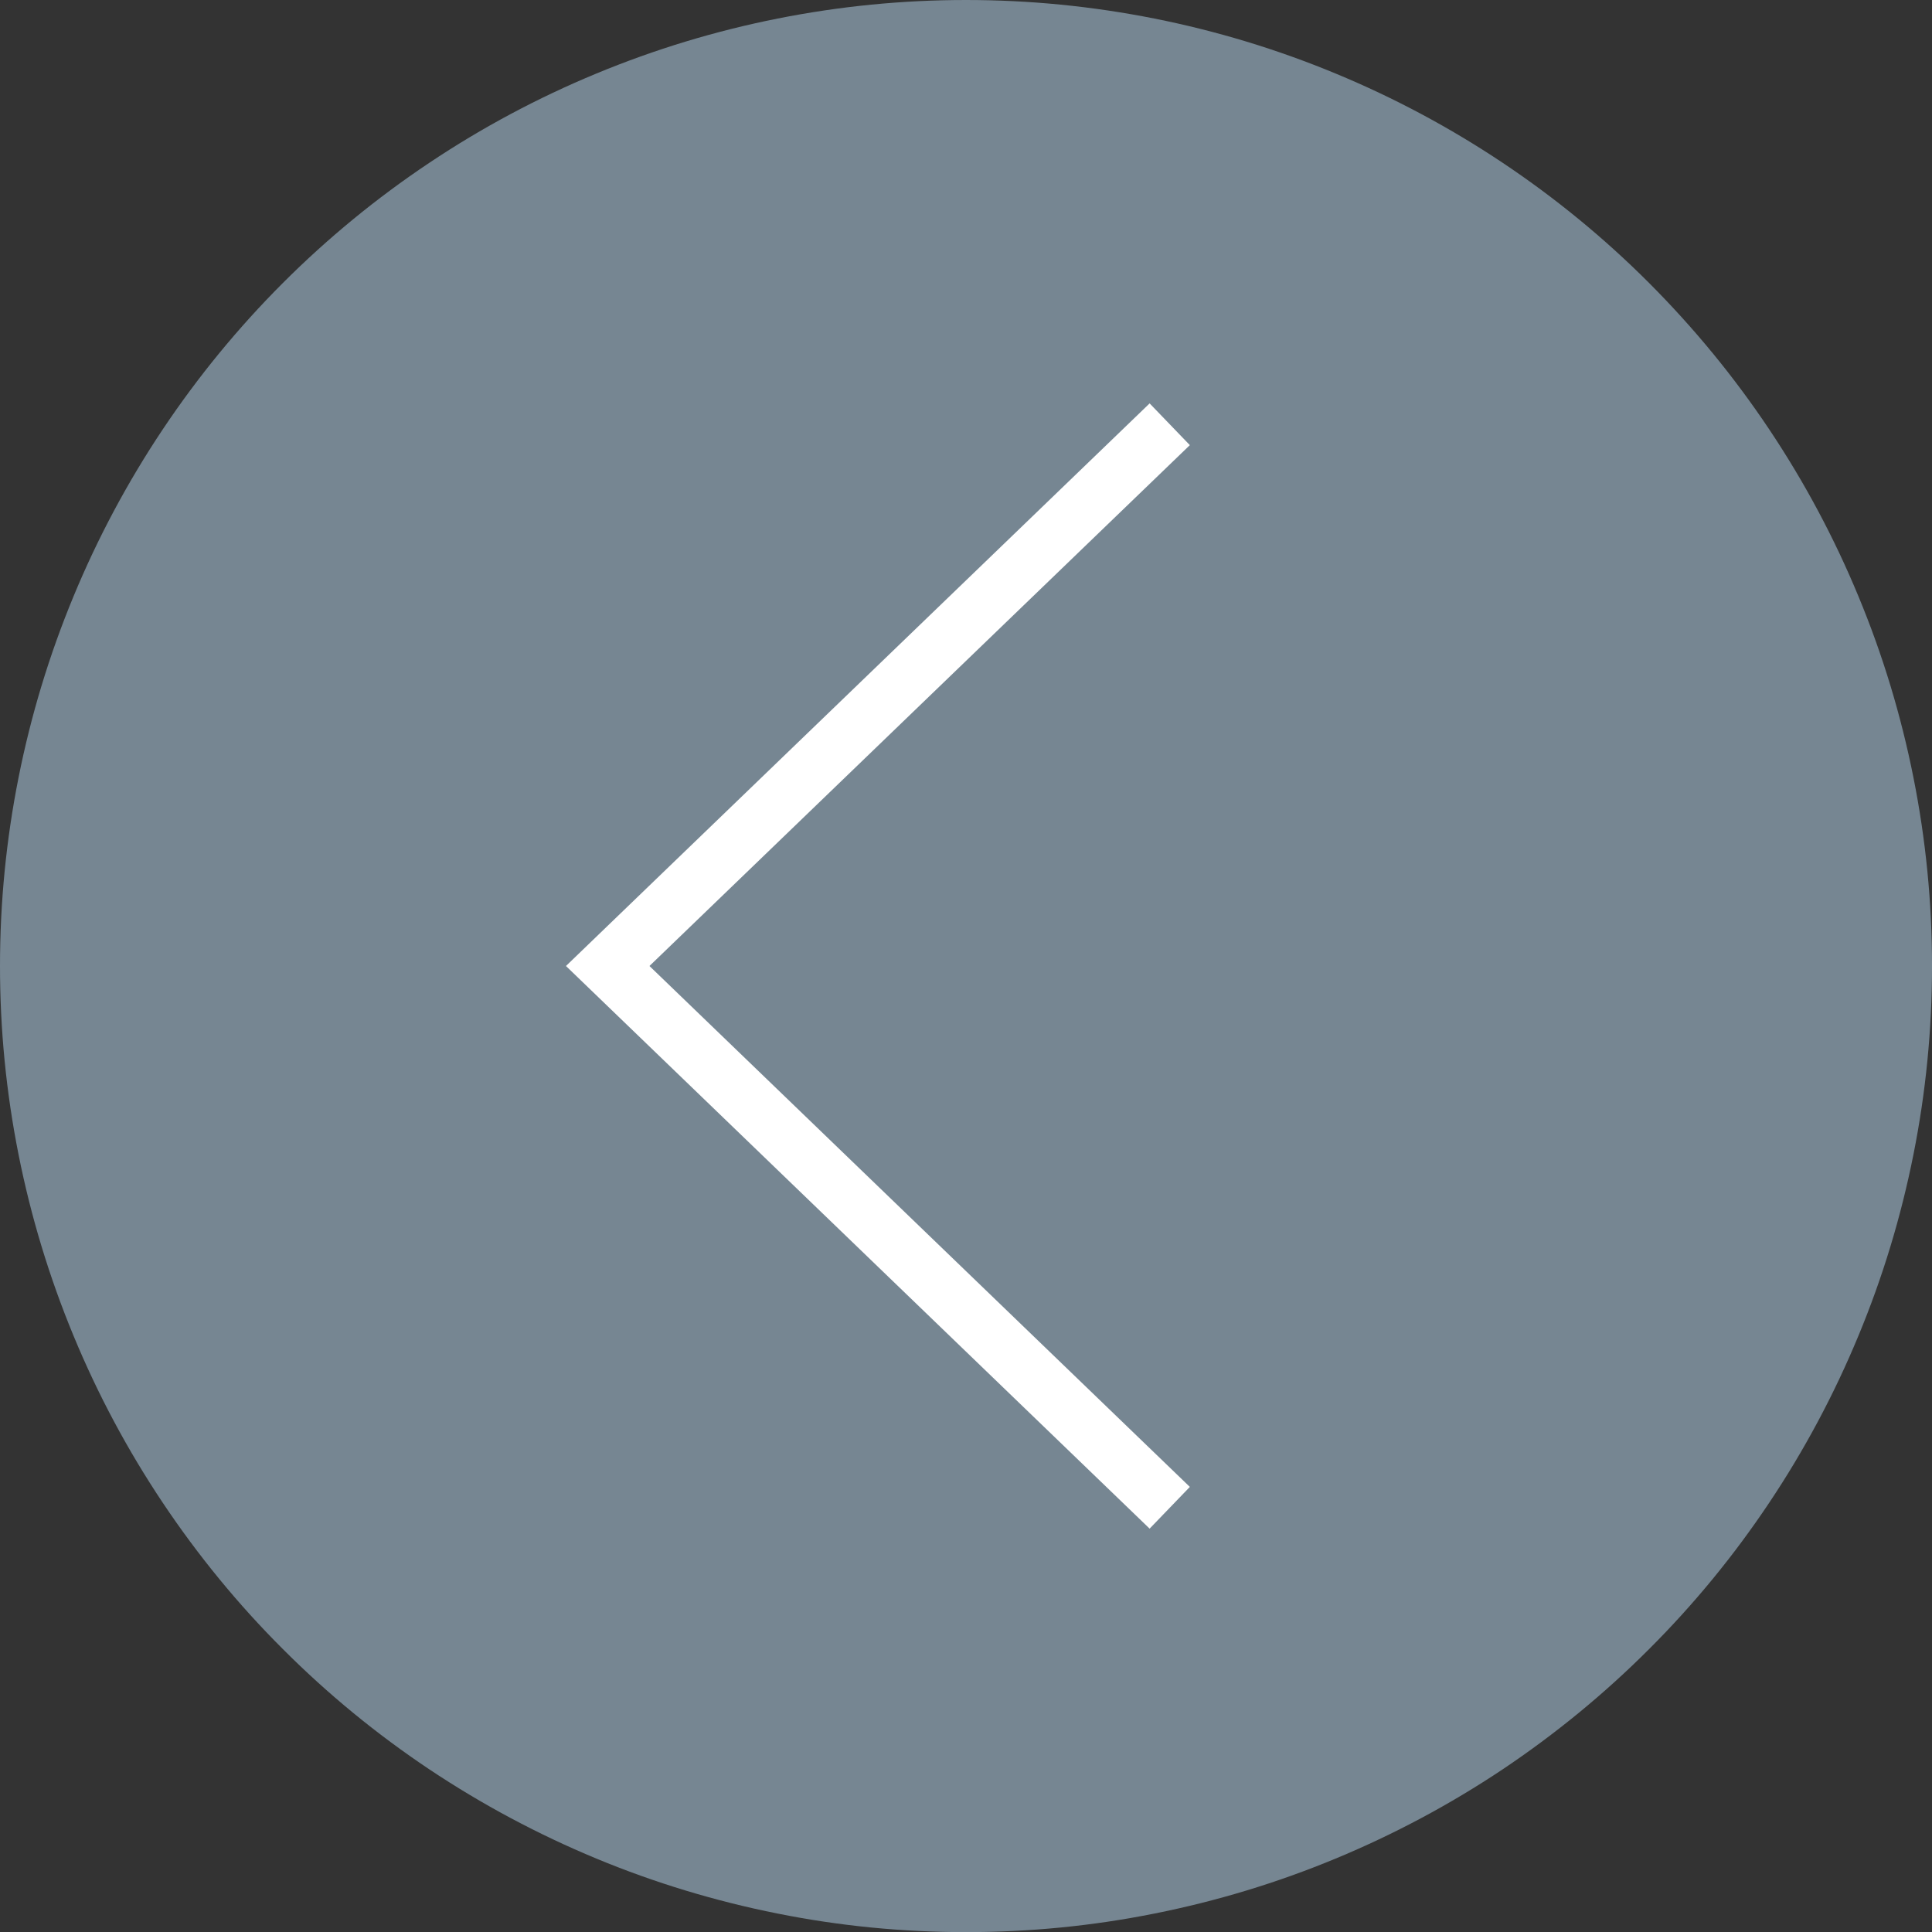 <?xml version="1.0" encoding="utf-8"?>
<!-- Generator: Adobe Illustrator 16.0.0, SVG Export Plug-In . SVG Version: 6.00 Build 0)  -->
<!DOCTYPE svg PUBLIC "-//W3C//DTD SVG 1.1//EN" "http://www.w3.org/Graphics/SVG/1.1/DTD/svg11.dtd">
<svg version="1.1" id="Calque_1" xmlns="http://www.w3.org/2000/svg" xmlns:xlink="http://www.w3.org/1999/xlink" x="0px" y="0px"
	 width="100px" height="100px" viewBox="0 0 100 100" enable-background="new 0 0 100 100" xml:space="preserve">
<rect x="0" y="0" width="100" height="100" fill="#333333" stroke="none"/>
<path fill="#768692" d="M49.999,0c3.282,0,6.534,0.321,9.755,0.961c3.221,0.641,6.348,1.589,9.379,2.846
	c3.033,1.256,5.914,2.796,8.646,4.62c2.729,1.824,5.257,3.896,7.576,6.218c2.316,2.322,4.396,4.848,6.218,7.577
	c1.825,2.73,3.364,5.611,4.62,8.645c1.259,3.032,2.205,6.159,2.847,9.38c0.642,3.22,0.961,6.472,0.961,9.754
	c0,3.284-0.319,6.533-0.961,9.754c-0.642,3.222-1.588,6.349-2.847,9.382c-1.256,3.032-2.795,5.916-4.62,8.646
	c-1.822,2.729-3.896,5.258-6.218,7.575c-2.319,2.322-4.852,4.396-7.576,6.222c-2.729,1.821-5.61,3.36-8.646,4.619
	c-3.031,1.258-6.158,2.204-9.379,2.846c-3.221,0.646-6.473,0.961-9.755,0.961c-3.283,0-6.534-0.315-9.753-0.961
	c-3.222-0.642-6.348-1.588-9.381-2.846c-3.032-1.259-5.914-2.798-8.645-4.619c-2.729-1.824-5.255-3.896-7.577-6.222
	c-2.322-2.317-4.394-4.848-6.218-7.575c-1.824-2.729-3.364-5.609-4.62-8.646c-1.256-3.035-2.205-6.16-2.846-9.382
	C0.318,56.534,0,53.285,0,50.001c0-3.282,0.319-6.534,0.96-9.754c0.641-3.221,1.59-6.348,2.846-9.38
	c1.256-3.033,2.796-5.914,4.62-8.645c1.824-2.729,3.896-5.255,6.218-7.577c2.321-2.321,4.847-4.394,7.577-6.218
	c2.729-1.824,5.611-3.364,8.645-4.62c3.033-1.257,6.159-2.205,9.381-2.846C43.465,0.321,46.716,0,49.999,0z"/>
<polygon fill="#FFFFFF" points="59.504,79.122 29.294,50 59.504,20.88 61.586,23.04 33.616,50 61.586,76.962 "/>
</svg>
